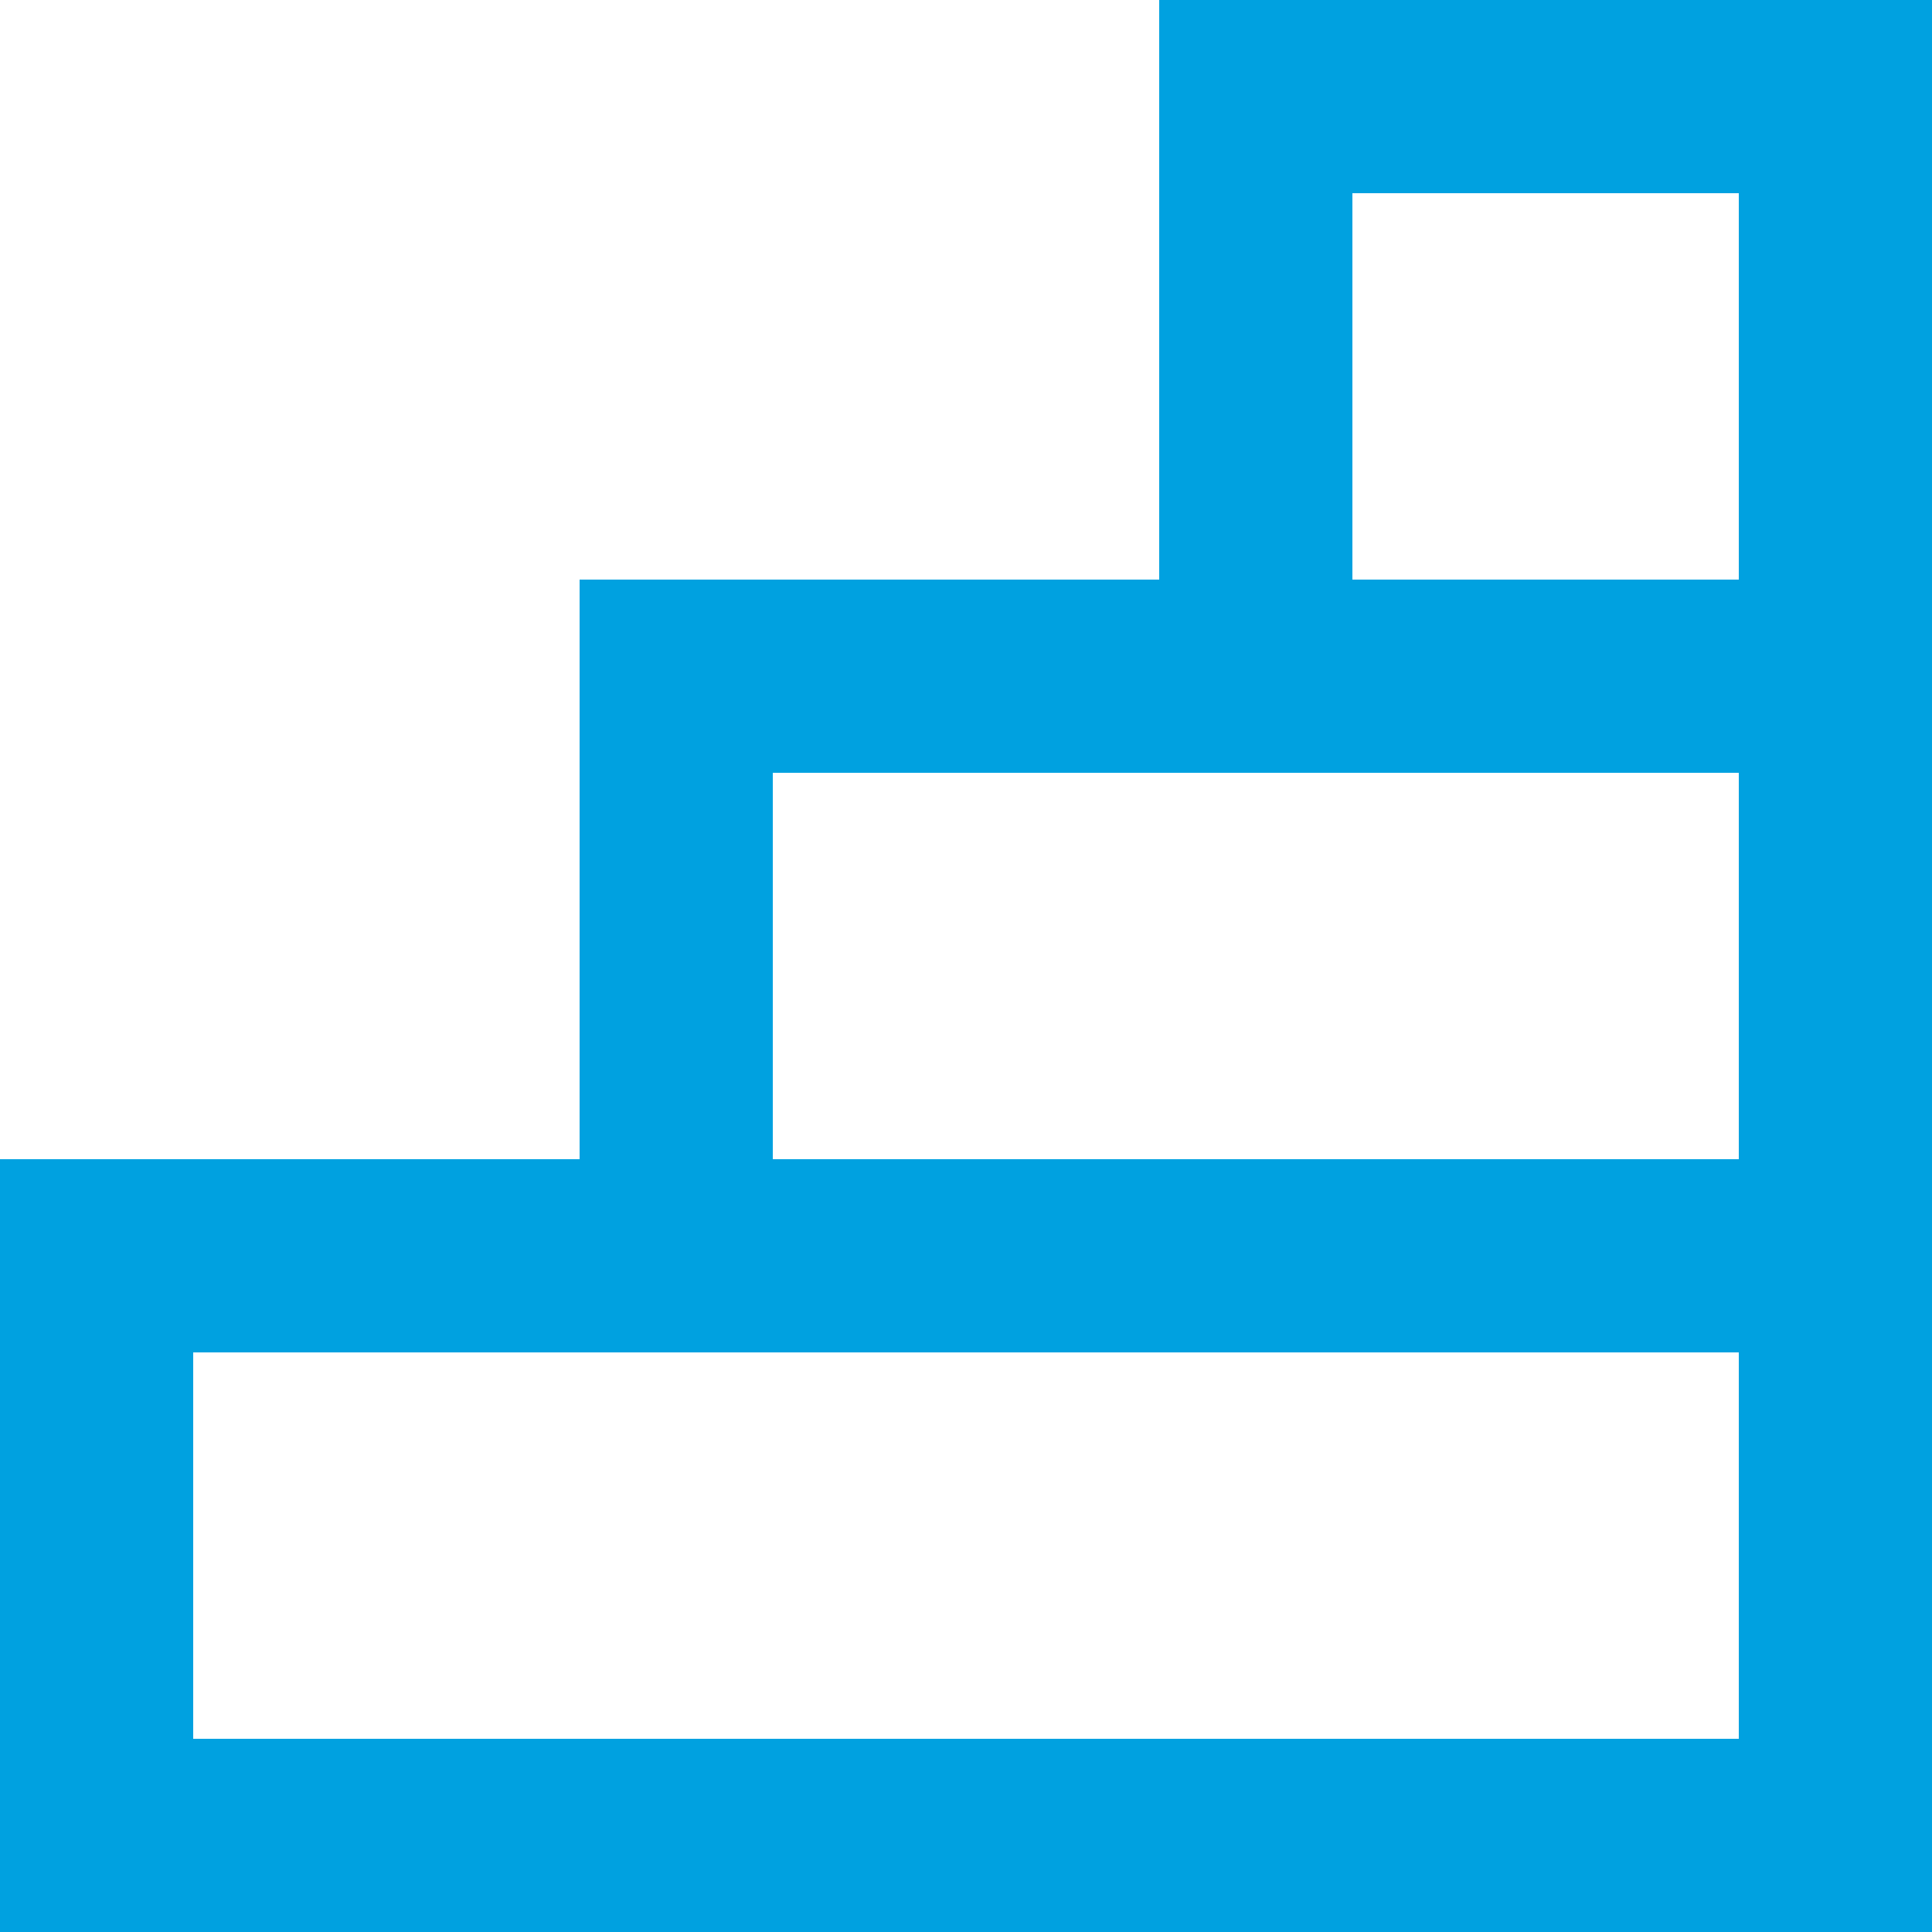 <svg xmlns="http://www.w3.org/2000/svg" width="24" height="24" viewBox="0 0 24 24" fill="none"><g clip-path="url(#clip0_932_5186)"><path fill-rule="evenodd" clip-rule="evenodd" d="M16.8 7.2H21.6V2.4H16.8V7.2ZM21.6 14.4H9.6V9.6H14.821H17.221H21.6V14.4ZM21.6 21.6H2.4V16.8H7.621H10.021H21.6V21.6ZM14.4 7.2H10.021H7.2V9.9V14.4H2.821H0V17.1V21.9V24H2.821H22.021H24V21.9V17.1V14.7V9.9V7.5V2.7V0H22.021H17.221H14.824H14.4V7.2Z" fill="#00A1E0"></path></g><defs><clipPath id="clip0_932_5186"><rect width="24" height="24" fill="white"></rect></clipPath></defs></svg>